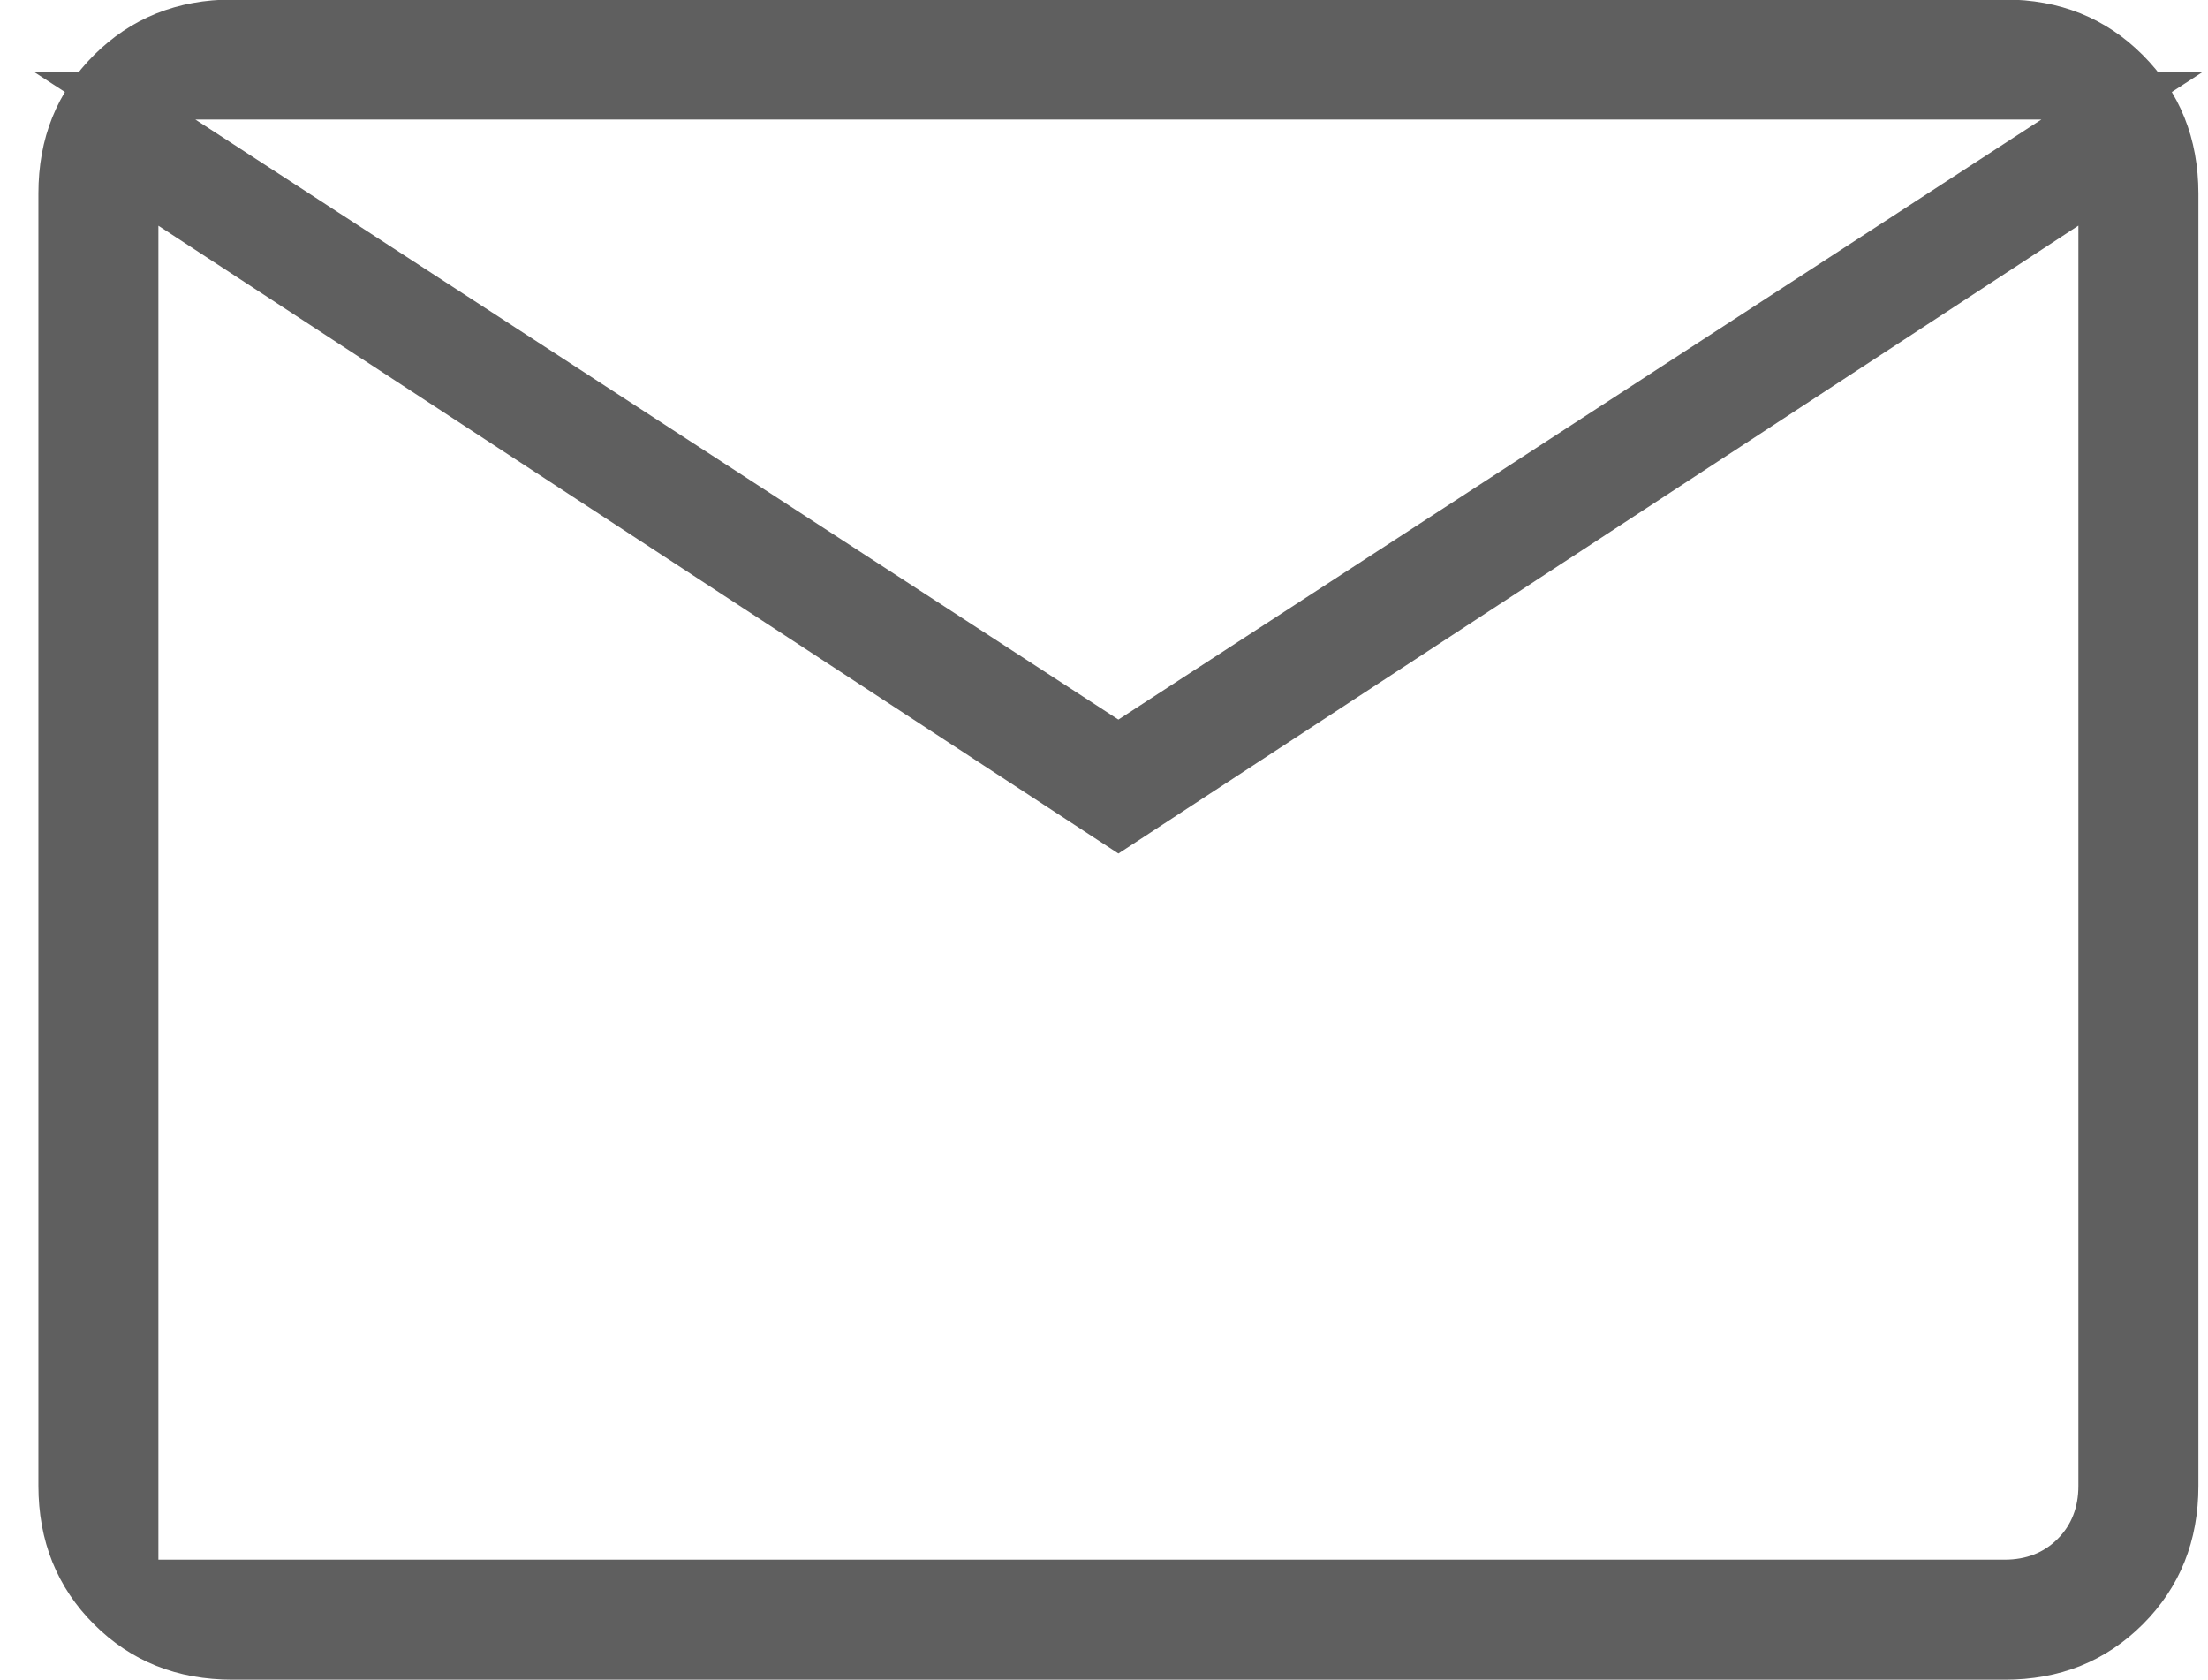 <svg width="46" height="35" viewBox="0 0 46 35" fill="none" xmlns="http://www.w3.org/2000/svg">
<path d="M41.763 34.49H41.762H4.84C3.812 34.49 2.981 34.152 2.311 33.482C1.641 32.811 1.301 31.979 1.3 30.95V4.03C1.3 3.003 1.639 2.172 2.31 1.502C2.983 0.831 3.814 0.492 4.838 0.49H41.762C42.788 0.49 43.618 0.829 44.288 1.501C44.959 2.173 45.298 3.005 45.3 4.031V30.953C45.3 31.978 44.961 32.809 44.289 33.482C43.616 34.154 42.786 34.492 41.763 34.49ZM23.3 17.183L3.8 4.432V2.911L23.027 15.409L23.3 15.587L23.572 15.409L42.802 2.909L44.216 1.99H42.53H4.07H2.383L3.152 2.49H2.8V3.778V4.703V30.953V32.49V32.99H3.3H4.84H41.762C42.329 32.99 42.829 32.803 43.221 32.411C43.613 32.019 43.8 31.518 43.8 30.95V4.7V3.776L43.026 4.282L23.3 17.183Z" fill="#5F5F5F" stroke="#5F5F5F"/>
</svg>
